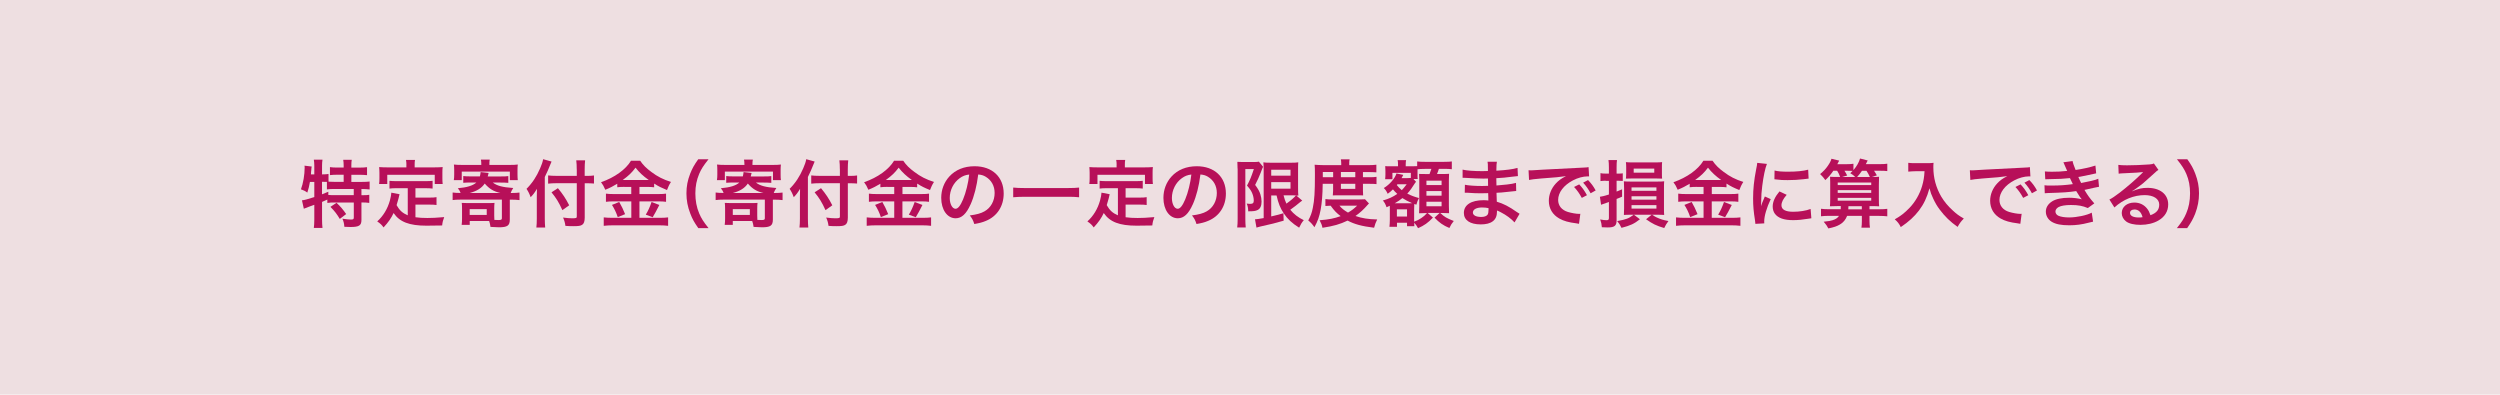 <?xml version="1.0" encoding="UTF-8"?><svg id="_レイヤー_2" xmlns="http://www.w3.org/2000/svg" viewBox="0 0 510.24 80.53"><defs><style>.cls-1{fill:#eedfe1;}.cls-2{fill:#b71059;}</style></defs><g id="_杉森"><rect class="cls-1" width="510.24" height="80.53"/><path class="cls-2" d="M63.26,37.11c-.13.81-.29,1.42-.54,2.2-.43-.33-.78-.49-1.3-.67.46-1.21.76-2.97.76-4.46,0-.09-.01-.19-.03-.37l1.47.18c-.06.27-.06.3-.09.76l-.03.23-.04.61h.69v-1.77c0-.45-.03-.83-.1-1.23h1.77c-.06.39-.09.74-.09,1.23v1.77h.12c.54,0,.87-.03,1.2-.09v1.58c.46.03.84.04,1.38.04h1.71v-1.46h-1.26c-.61,0-1.09.03-1.54.08v-1.63c.44.06.87.09,1.54.09h1.26v-.46c0-.44-.03-.75-.09-1.12h1.74c-.06.34-.08.66-.08,1.11v.48h1.62c.67,0,1.12-.03,1.58-.09v1.63c-.45-.04-.93-.08-1.58-.08h-1.62v1.46h2.03c.75,0,1.3-.03,1.7-.08v1.62c-.47-.06-1.02-.09-1.58-.09h-.09v1.26h.13c.72,0,1.09-.01,1.47-.08v1.65c-.46-.06-.87-.09-1.47-.09h-.13v3.58c0,1.12-.48,1.43-2.22,1.43-.25,0-.81-.02-1.27-.04-.04-.69-.17-1.14-.39-1.65.85.12,1.35.17,1.75.17.48,0,.57-.08.57-.45v-3.03h-3.93c-.63,0-.99.01-1.47.09v-.69c-.42.2-.69.32-1.08.48v3.57c0,.66.03,1.23.09,1.74h-1.77c.06-.34.1-1.07.1-1.74v-2.98c-.36.13-.69.25-1,.36-.79.29-.97.36-1.14.44l-.38-1.71c.54-.06,1.14-.23,2.52-.67v-3.09h-.88ZM65.72,39.66c.58-.23.78-.3,1.29-.53v.66c.36.03.79.04,1.46.04h3.73v-1.26h-3.78c-.79,0-1.25.01-1.7.09v-1.54c-.33-.01-.52-.01-.76-.01h-.24v2.55ZM68.69,41.4c.77.71,1.33,1.37,1.96,2.29l-1.3.99c-.6-1-1.04-1.58-1.91-2.46l1.25-.83Z"/><path class="cls-2" d="M83.21,38.41h-2.2c-.66,0-1.08.01-1.52.08v-1.59c.39.06.83.07,1.52.07h5.74c.71,0,1.14-.01,1.54-.07v1.59c-.42-.06-.85-.08-1.54-.08h-1.96v1.92h2.83c.69,0,1.07-.02,1.47-.09v1.6c-.45-.06-.81-.08-1.47-.08h-2.83v2.58c.74.11,1.56.15,2.45.15s1.89-.04,3.42-.18c-.24.62-.35,1.02-.42,1.71-1.23.03-2.01.04-3.2.04-3.51,0-5.47-.76-6.71-2.58-.48,1.03-1.05,1.86-2.05,2.94-.39-.55-.6-.75-1.29-1.23,1.23-1.11,2.1-2.55,2.58-4.25.17-.62.29-1.29.3-1.62l1.67.32c-.08.25-.08.27-.21.88-.08.3-.17.64-.39,1.35.6,1.07,1.21,1.62,2.28,2.08v-5.56ZM82.95,33.6c0-.37-.03-.63-.09-.96h1.84c-.06.32-.07.56-.07.95v.57h4.05c.6,0,1.11-.02,1.67-.06-.05.35-.06.68-.06,1.11v1.17c0,.43.01.78.06,1.17h-1.62v-1.88h-9.69v1.88h-1.67c.06-.36.07-.66.07-1.18v-1.16c0-.39-.03-.76-.06-1.11.54.04,1.05.06,1.65.06h3.91v-.56Z"/><path class="cls-2" d="M100.58,37.26c.85.66,1.98.96,4.17,1.11-.3.46-.4.67-.52,1.02h.18c.65,0,1.14-.03,1.62-.09v1.54c-.51-.06-1.02-.09-1.62-.09h-.36v4.04c0,1.26-.48,1.6-2.24,1.6-.41,0-1.06-.03-1.7-.08-.07-.51-.15-.83-.28-1.21h-3.96v.79h-1.65c.06-.42.08-.76.08-1.29v-2.04c0-.51-.01-.81-.06-1.15.36.03.7.04,1.21.04h4.23c.67,0,.92-.02,1.25-.04-.04.33-.06.67-.06,1.18v1.42c0,.24.02.71.03.87.33.01.71.03.88.03.48,0,.65-.09.65-.34v-3.83h-8.42c-.69,0-1.17.03-1.63.09v-1.54c.42.06.87.09,1.63.09-.15-.39-.3-.64-.57-.96,1.87-.17,3.03-.51,3.79-1.17h-1.15c-.71,0-1.11.02-1.53.06v-1.38c.44.06.79.07,1.41.07h1.98c.09-.36.11-.5.15-.88l1.63.18s-.08.27-.18.71h2.73c.71,0,1.07-.01,1.47-.07v1.38c-.49-.04-.94-.06-1.62-.06h-1.54ZM98.23,33.55c0-.42-.01-.66-.08-.97h1.8c-.06.3-.07.54-.07.96v.12h4.15c.69,0,1.12-.01,1.65-.08-.04.33-.06.62-.06,1.11v.96c0,.48.02.76.06,1.12h-1.62v-1.74h-9.82v1.74h-1.62c.06-.38.08-.66.08-1.12v-.96c0-.48-.02-.77-.06-1.11.53.06.95.08,1.65.08h3.94v-.11ZM95.86,43.87h3.48v-1.19h-3.48v1.19ZM102.13,39.39c-1.38-.31-2.27-.85-3.2-1.93-.63.93-1.58,1.53-3.06,1.93h6.25Z"/><path class="cls-2" d="M111.19,44.64c0,.67.03,1.23.08,1.8h-1.8c.06-.54.09-1.05.09-1.8v-4.42c0-.74,0-1.08.03-1.68-.51.84-.75,1.15-1.29,1.71-.23-.66-.45-1.12-.84-1.71,1.17-1.17,2.05-2.49,2.77-4.17.36-.83.53-1.33.62-1.88l1.72.48c-.1.23-.21.48-.36.87-.18.5-.6,1.44-1.02,2.28v8.52ZM117.71,34.58c0-.72-.03-1.33-.1-1.86h1.81c-.06.57-.09,1.11-.09,1.86v1.32h.44c.66,0,1.06-.03,1.46-.09v1.65c-.41-.03-.89-.06-1.41-.06h-.48v7c0,.78-.17,1.25-.51,1.47-.33.23-.74.29-1.84.29-.54,0-.95-.01-1.59-.06-.09-.66-.2-1.05-.48-1.7.86.11,1.32.15,1.84.15.84,0,.96-.04.96-.38v-6.78h-4.08c-.62,0-1.28.03-1.77.09v-1.68c.46.06,1,.09,1.7.09h4.15v-1.32ZM113.86,38.4c1.04,1.26,1.61,2.13,2.31,3.5l-1.39.99c-.72-1.59-1.25-2.45-2.22-3.64l1.3-.84Z"/><path class="cls-2" d="M127.45,38.14c-.6,0-1.04.02-1.47.08v-.72c-.85.51-1.45.83-2.44,1.23-.36-.79-.46-.99-.87-1.54,2.79-.97,5.04-2.59,6.12-4.39h1.86c.6.88,1.25,1.53,2.31,2.31,1.23.93,2.36,1.5,3.98,2.03-.36.55-.58,1.04-.81,1.65-1.18-.49-1.68-.73-2.62-1.32v.76c-.43-.06-.84-.08-1.47-.08h-1.53v1.46h3.79c.78,0,1.25-.03,1.64-.09v1.67c-.42-.06-.95-.09-1.65-.09h-3.78v3.36h4.08c.77,0,1.28-.03,1.77-.09v1.72c-.56-.07-1.19-.1-1.8-.1h-9.48c-.69,0-1.23.03-1.86.1v-1.72c.54.06,1.09.09,1.86.09h3.77v-3.36h-3.56c-.64,0-1.17.03-1.62.09v-1.67c.4.06.88.09,1.63.09h3.54v-1.46h-1.38ZM126.38,41.22c.51.9.79,1.47,1.2,2.49l-1.5.6c-.32-.95-.71-1.74-1.18-2.49l1.48-.6ZM127.4,36.74h4.65q.13.01.36,0c-1.19-.84-1.92-1.53-2.7-2.52-.76,1.02-1.38,1.62-2.62,2.52h.32ZM134.57,41.83q-.19.34-.75,1.44c-.04.09-.1.2-.61,1.07l-1.41-.53c.46-.75.83-1.54,1.18-2.58l1.59.6Z"/><path class="cls-2" d="M142.52,46.56c-.84-1.2-1.21-1.86-1.63-2.96-.54-1.38-.79-2.7-.79-4.14s.24-2.66.76-4c.43-1.09.79-1.75,1.65-2.96h2.1c-1.05,1.32-1.49,2-1.91,2.99-.52,1.23-.78,2.5-.78,3.97s.25,2.87.79,4.11c.42.99.84,1.65,1.9,2.99h-2.1Z"/><path class="cls-2" d="M154.28,37.26c.86.66,1.98.96,4.17,1.11-.3.46-.41.67-.53,1.02h.18c.64,0,1.14-.03,1.62-.09v1.54c-.51-.06-1.02-.09-1.62-.09h-.36v4.04c0,1.26-.48,1.6-2.23,1.6-.41,0-1.07-.03-1.7-.08-.08-.51-.15-.83-.29-1.21h-3.96v.79h-1.65c.06-.42.08-.76.08-1.29v-2.04c0-.51-.02-.81-.06-1.15.36.03.71.04,1.21.04h4.23c.67,0,.91-.02,1.24-.04-.04.33-.06.67-.06,1.18v1.42c0,.24.01.71.03.87.33.01.71.03.88.03.48,0,.64-.09.64-.34v-3.83h-8.41c-.69,0-1.17.03-1.63.09v-1.54c.42.06.87.09,1.63.09-.15-.39-.3-.64-.57-.96,1.88-.17,3.03-.51,3.79-1.17h-1.16c-.71,0-1.11.02-1.53.06v-1.38c.43.06.79.07,1.41.07h1.98c.09-.36.1-.5.15-.88l1.64.18s-.08.27-.18.71h2.73c.71,0,1.06-.01,1.47-.07v1.38c-.5-.04-.95-.06-1.62-.06h-1.54ZM151.93,33.55c0-.42-.02-.66-.08-.97h1.8c-.06.3-.08.54-.08.96v.12h4.16c.69,0,1.12-.01,1.65-.08-.04.33-.06.62-.06,1.11v.96c0,.48.01.76.06,1.12h-1.62v-1.74h-9.82v1.74h-1.62c.06-.38.08-.66.08-1.12v-.96c0-.48-.01-.77-.06-1.11.52.06.94.08,1.65.08h3.95v-.11ZM149.56,43.87h3.48v-1.19h-3.48v1.19ZM155.82,39.39c-1.38-.31-2.26-.85-3.19-1.93-.63.93-1.58,1.53-3.06,1.93h6.25Z"/><path class="cls-2" d="M164.89,44.64c0,.67.03,1.23.08,1.8h-1.8c.06-.54.09-1.05.09-1.8v-4.42c0-.74,0-1.08.03-1.68-.51.84-.75,1.15-1.29,1.71-.23-.66-.45-1.12-.84-1.71,1.17-1.17,2.05-2.49,2.77-4.17.36-.83.53-1.33.62-1.88l1.72.48c-.1.23-.21.48-.36.87-.18.5-.6,1.44-1.02,2.28v8.52ZM171.41,34.58c0-.72-.03-1.33-.1-1.86h1.81c-.06.57-.09,1.11-.09,1.86v1.32h.44c.66,0,1.06-.03,1.46-.09v1.65c-.41-.03-.89-.06-1.41-.06h-.48v7c0,.78-.17,1.25-.51,1.47-.33.23-.74.29-1.84.29-.54,0-.95-.01-1.59-.06-.09-.66-.2-1.05-.48-1.7.86.11,1.32.15,1.84.15.84,0,.96-.04.96-.38v-6.78h-4.08c-.62,0-1.28.03-1.77.09v-1.68c.46.06,1,.09,1.7.09h4.15v-1.32ZM167.56,38.4c1.04,1.26,1.61,2.13,2.31,3.5l-1.39.99c-.72-1.59-1.25-2.45-2.22-3.64l1.3-.84Z"/><path class="cls-2" d="M181.15,38.14c-.6,0-1.04.02-1.47.08v-.72c-.86.51-1.46.83-2.45,1.23-.36-.79-.46-.99-.87-1.54,2.79-.97,5.04-2.59,6.12-4.39h1.86c.6.88,1.24,1.53,2.31,2.31,1.23.93,2.35,1.5,3.97,2.03-.36.55-.58,1.04-.81,1.65-1.19-.49-1.68-.73-2.62-1.32v.76c-.43-.06-.84-.08-1.47-.08h-1.53v1.46h3.79c.78,0,1.25-.03,1.63-.09v1.67c-.42-.06-.94-.09-1.65-.09h-3.78v3.36h4.08c.76,0,1.27-.03,1.77-.09v1.72c-.55-.07-1.18-.1-1.8-.1h-9.48c-.69,0-1.23.03-1.86.1v-1.72c.54.06,1.1.09,1.86.09h3.76v-3.36h-3.55c-.64,0-1.17.03-1.62.09v-1.67c.41.06.88.09,1.63.09h3.54v-1.46h-1.38ZM180.08,41.22c.51.9.79,1.47,1.2,2.49l-1.5.6c-.31-.95-.7-1.74-1.18-2.49l1.49-.6ZM181.1,36.74h4.65q.14.01.36,0c-1.18-.84-1.92-1.53-2.7-2.52-.76,1.02-1.38,1.62-2.62,2.52h.32ZM188.27,41.83q-.2.34-.75,1.44c-.04.09-.11.2-.62,1.07l-1.41-.53c.46-.75.83-1.54,1.19-2.58l1.59.6Z"/><path class="cls-2" d="M198.08,41.73c-.86,1.94-1.82,2.82-3.04,2.82-1.71,0-2.94-1.74-2.94-4.16,0-1.65.58-3.19,1.65-4.36,1.26-1.38,3.03-2.1,5.16-2.1,3.6,0,5.94,2.19,5.94,5.57,0,2.59-1.35,4.66-3.65,5.59-.72.3-1.3.45-2.35.63-.25-.79-.43-1.12-.92-1.75,1.38-.18,2.28-.42,2.99-.83,1.3-.72,2.08-2.14,2.08-3.75,0-1.44-.64-2.61-1.84-3.33-.46-.27-.85-.39-1.51-.45-.29,2.35-.81,4.42-1.56,6.12ZM195.88,36.36c-1.26.9-2.04,2.44-2.04,4.05,0,1.23.52,2.2,1.18,2.2.5,0,1-.63,1.54-1.92.57-1.35,1.07-3.37,1.25-5.07-.78.09-1.32.3-1.93.74Z"/><path class="cls-2" d="M220.24,40.26c-.69-.08-1.38-.1-2.28-.1h-8.88c-.84,0-1.62.04-2.29.1v-1.98c.65.07,1.32.1,2.29.1h8.88c1,0,1.7-.03,2.28-.1v1.98Z"/><path class="cls-2" d="M228.15,38.41h-2.2c-.66,0-1.08.01-1.52.08v-1.59c.39.06.83.07,1.52.07h5.74c.71,0,1.14-.01,1.54-.07v1.59c-.42-.06-.85-.08-1.54-.08h-1.96v1.92h2.83c.69,0,1.07-.02,1.47-.09v1.6c-.45-.06-.81-.08-1.47-.08h-2.83v2.58c.74.11,1.56.15,2.45.15s1.89-.04,3.42-.18c-.24.62-.35,1.02-.42,1.71-1.23.03-2.01.04-3.2.04-3.51,0-5.47-.76-6.71-2.58-.48,1.03-1.05,1.86-2.05,2.94-.39-.55-.6-.75-1.29-1.23,1.23-1.11,2.1-2.55,2.58-4.25.17-.62.29-1.29.3-1.62l1.67.32c-.08.25-.08.27-.21.88-.08.3-.17.64-.39,1.35.6,1.07,1.21,1.62,2.28,2.08v-5.56ZM227.9,33.6c0-.37-.03-.63-.09-.96h1.84c-.06.32-.07.56-.07.95v.57h4.05c.6,0,1.11-.02,1.67-.06-.05.35-.06.68-.06,1.11v1.17c0,.43.01.78.06,1.17h-1.62v-1.88h-9.69v1.88h-1.67c.06-.36.07-.66.07-1.18v-1.16c0-.39-.03-.76-.06-1.11.54.04,1.05.06,1.65.06h3.91v-.56Z"/><path class="cls-2" d="M243.43,41.73c-.86,1.94-1.82,2.82-3.04,2.82-1.71,0-2.94-1.74-2.94-4.16,0-1.65.58-3.19,1.65-4.36,1.26-1.38,3.03-2.1,5.16-2.1,3.6,0,5.94,2.19,5.94,5.57,0,2.59-1.35,4.66-3.65,5.59-.72.3-1.3.45-2.35.63-.25-.79-.43-1.12-.92-1.75,1.38-.18,2.28-.42,2.99-.83,1.3-.72,2.08-2.14,2.08-3.75,0-1.44-.64-2.61-1.84-3.33-.46-.27-.85-.39-1.51-.45-.29,2.35-.81,4.42-1.56,6.12ZM241.22,36.36c-1.26.9-2.04,2.44-2.04,4.05,0,1.23.52,2.2,1.18,2.2.5,0,1-.63,1.54-1.92.57-1.35,1.07-3.37,1.25-5.07-.78.09-1.32.3-1.93.74Z"/><path class="cls-2" d="M252.58,34.41c0-.46-.01-.72-.04-1.38.27.03.55.04,1.09.04h2.21c.6,0,.92-.03,1.09-.08l.86,1.05c-.11.2-.15.32-.46,1.14-.32.82-.66,1.6-1.16,2.56.62.84.86,1.28,1.07,1.92.15.46.24,1.02.24,1.49,0,.88-.27,1.45-.81,1.71-.41.21-.83.27-1.91.27-.03-.72-.09-1.06-.31-1.58.21.03.46.06.66.06.58,0,.78-.17.78-.66s-.12-1.04-.33-1.54c-.22-.5-.45-.84-1.05-1.53.66-1.27.83-1.67,1.4-3.38h-1.74v10.2c0,.63.03,1.18.08,1.72h-1.74c.06-.45.09-1.02.09-1.72v-10.3ZM259.45,39.87v4.3q1.68-.38,2.49-.65l.05,1.52c-1.56.46-2.57.71-4.79,1.2-.33.08-.6.15-.76.21l-.3-1.69c.3,0,.84-.09,1.77-.25v-9.78c0-.67-.02-1.03-.06-1.6.3.06.66.08,1.44.08h4.29c.72,0,1-.02,1.39-.08-.03.36-.04.71-.04,1.67v3.5c0,.85.01,1.14.06,1.63q-.28-.03-.42-.03l1.21,1.04c-.07.03-.3.21-.42.31-.46.41-1.38,1.11-2.02,1.56.74.9,1.59,1.56,2.76,2.13-.39.45-.63.84-.95,1.53-1.45-.91-2.37-1.77-3.13-2.91-.72-1.08-1.11-2.04-1.48-3.67h-1.08ZM259.45,35.85h3.94v-1.21h-3.94v1.21ZM259.45,38.5h3.94v-1.33h-3.94v1.33ZM261.97,39.87c.2.78.32,1.12.58,1.69.9-.63,1.68-1.32,1.95-1.68-.2-.01-.53-.01-.74-.01h-1.8Z"/><path class="cls-2" d="M269.96,37.51c-.03,2.29-.17,3.93-.42,5.29-.27,1.41-.6,2.36-1.27,3.57-.42-.6-.74-.95-1.26-1.38.5-.92.74-1.58.93-2.57.33-1.56.43-3.21.43-6.76,0-1.11-.01-1.5-.06-2.04.52.04,1.05.08,1.69.08h3.74v-.33c0-.33-.03-.57-.08-.85h1.79c-.06.25-.08.49-.08.87v.32h3.72c.84,0,1.37-.03,1.82-.09v1.56c-.5-.04-.87-.06-1.58-.06h-1.16v1.05h1.44c.61,0,.94-.01,1.33-.08v1.49c-.35-.04-.65-.06-1.33-.06h-1.44v1.41c0,.38.01.69.04.95-.34-.02-.38-.02-.97-.02h-4.17c-.58,0-.78,0-1.05.02.03-.25.06-.63.06-.95v-1.41h-2.13ZM279.4,41.53c-.13.13-.15.15-.29.3-.81.94-1.57,1.63-2.47,2.25,1.3.46,2.61.67,4.44.71-.28.55-.46,1.03-.63,1.69-2.52-.31-4.02-.72-5.41-1.46-1.56.75-2.85,1.12-5.13,1.47-.12-.57-.24-.89-.58-1.54,1.89-.14,3.04-.38,4.29-.84-.84-.64-1.29-1.09-2.04-2.13-.53.02-.75.03-1.07.06v-1.41c.38.06.81.08,1.61.08h5.23c.62,0,.88-.02,1.25-.04l.81.87ZM272.09,36.16v-1.05h-2.11v1.05h2.11ZM273.38,41.98c.45.56.93.93,1.74,1.41.79-.46,1.18-.76,1.86-1.41h-3.6ZM276.61,36.16v-1.05h-2.94v1.05h2.94ZM273.67,38.55h2.94v-1.04h-2.94v1.04Z"/><path class="cls-2" d="M287.92,35.28h-3.73v1.3h-1.49c.04-.36.06-.63.06-.96v-.72c0-.27-.02-.63-.04-1,.21.03.55.04,1.2.04h1.41v-.32c0-.42-.01-.63-.08-.94h1.73c-.06.27-.08.48-.08.96v.3h1.23c.62,0,.89-.02,1.11-.03v-.96c.48.06.74.08,1.58.08h3.91c.83,0,1.28-.03,1.58-.08v1.59c-.52-.06-.83-.08-1.58-.08h-1.06c-.12.41-.21.63-.38,1.05h.99c.9,0,1.17,0,1.47-.04-.03.42-.04.77-.04,1.33v5.17c0,.65.01,1,.04,1.54-.51-.03-.93-.04-1.29-.04h-.51c.87.81,1.26,1.04,2.76,1.63-.39.47-.65.89-.9,1.44-1.32-.58-2.04-1.08-3.03-2.12l1.05-.96h-2.46l1.09.95c-1,1.06-1.8,1.62-3.04,2.16-.21-.41-.5-.83-.79-1.12.02.3.03.52.04.72h-1.5v-.71h-2.05v.83h-1.54c.04-.38.08-.86.08-1.4v-2.34c0-.21,0-.33-.01-.55-.26.12-.35.17-.66.3-.2-.6-.41-.99-.75-1.38,1.21-.34,2.04-.72,2.94-1.35-.45-.42-.6-.57-.88-.92-.45.43-.63.58-1.08.9-.24-.53-.42-.81-.79-1.17,1.2-.72,2.29-1.98,2.58-2.98l1.39.29c-.04.09-.06.12-.12.24q-.09.18-.22.42h1.2c.31,0,.45,0,.69-.03v-1.05ZM287.63,41.49c.32,0,.41,0,.58-.02-.76-.33-1.41-.66-1.99-1.04-.54.44-.89.68-1.56,1.05h2.97ZM285.22,37.6c-.04.08-.06.09-.14.17.29.38.6.69,1.02,1.04.31-.31.46-.5,1-1.2h-1.89ZM285.1,44.19h2.07v-1.46h-2.07v1.46ZM289,37.11l-.06.07c-.09.12-.11.14-.18.24-.54.88-1,1.51-1.54,2.1.84.42,1.41.63,2.39.9-.26.46-.36.72-.53,1.35l-.43-.13q-.03.46-.03,1.04v2.56c.63-.22.93-.38,1.46-.73.5-.33.69-.51,1.17-1.02h-.45c-.25,0-.65.02-1.17.04.03-.36.04-1.03.04-1.38v-5.25q0-.68-.04-1.41c.3.03.5.03,1.26.03h.87c.21-.52.27-.72.38-1.05h-1.3c-.62,0-1.2.03-1.53.08v.97c0,.58.01.78.04,1.01h-.87l.54.58ZM291.13,37.77h3.09v-.9h-3.09v.9ZM291.13,39.94h3.09v-.94h-3.09v.94ZM291.13,42.1h3.09v-.93h-3.09v.93Z"/><path class="cls-2" d="M309.11,45.39c-.66-.74-1.69-1.5-2.77-2.05-.33-.18-.45-.23-.81-.38v.17c0,.94-.27,1.59-.84,2.02-.57.44-1.38.65-2.47.65-2.19,0-3.45-.86-3.45-2.34,0-1.64,1.49-2.6,4-2.6.36,0,.62.02,1,.06q0-.18-.01-.36v-.33q-.01-.21-.03-.81c-.72.01-1.18.03-1.5.03-.91,0-1.47-.02-2.71-.11-.19-.01-.34-.01-.57-.01l.03-1.62c.65.15,2.07.25,3.5.25.3,0,.81-.01,1.23-.03,0-.13,0-.64-.02-1.5-.48.02-.72.02-.94.02-.74,0-2.67-.08-3.67-.15-.17-.01-.29-.01-.33-.01h-.24v-1.67c.78.2,2.33.31,4.05.31.24,0,.75-.01,1.12-.03-.01-1.5-.01-1.52-.08-1.89h1.91c-.08.41-.09.6-.11,1.83,2.04-.12,3.34-.29,4.32-.57l.08,1.67q-.33.01-1.19.13c-1.32.18-1.9.22-3.22.3.01.38.01.55.03,1.49q.75-.05,2.13-.2c.94-.12,1.18-.15,1.86-.33l.04,1.65c-.25.01-.63.06-.97.1-.22.03-.9.11-2.03.21-.21.01-.43.03-1.02.06q.04,1.46.06,1.82c1.32.39,2.49.97,4.11,2.12.25.17.33.22.54.34l-1.02,1.75ZM302.56,42.34c-1.21,0-1.95.39-1.95,1.04,0,.55.64.9,1.71.9.63,0,1.09-.18,1.3-.48.12-.2.18-.51.18-.96v-.36c-.5-.1-.79-.13-1.25-.13Z"/><path class="cls-2" d="M311.98,34.75c.33.02.5.02.57.02q.27,0,2.47-.15c1.09-.06,3.66-.2,7.66-.39,1.23-.06,1.31-.06,1.54-.12l.11,1.9q-.17-.01-.32-.01c-.9,0-2.01.3-2.97.81-1.9.99-3.03,2.49-3.03,4,0,1.17.73,2.07,1.99,2.45.74.22,1.7.39,2.24.39.01,0,.15,0,.3-.01l-.27,2.04c-.2-.04-.23-.04-.51-.09-1.65-.21-2.6-.48-3.51-.99-1.38-.78-2.14-2.05-2.14-3.62,0-1.27.51-2.53,1.42-3.52.57-.62,1.11-1.02,2.08-1.51-1.21.18-2.14.27-5.05.48-1.33.11-2.02.2-2.49.3l-.1-1.96ZM322.31,37.63c.66.71,1.07,1.28,1.58,2.21l-1.05.55c-.5-.92-.92-1.51-1.58-2.23l1.05-.53ZM324.64,39.45c-.45-.83-.94-1.53-1.53-2.17l1-.53c.67.69,1.09,1.26,1.56,2.12l-1.04.58Z"/><path class="cls-2" d="M327.73,36.88c-.38,0-.71.03-1.08.08v-1.62c.34.08.6.09,1.09.09h.63v-1.23c0-.74-.03-1.09-.09-1.53h1.74c-.06.42-.08.79-.08,1.51v1.25h.44c.38,0,.55-.01.82-.06v1.56c-.27-.03-.45-.04-.81-.04h-.45v2.21c.34-.13.5-.2,1.12-.46v1.5c-.51.22-.52.24-1.12.46v4.35c0,1.14-.42,1.47-1.83,1.47-.43,0-.75-.01-1.18-.04-.06-.64-.13-1.02-.34-1.59.57.11.93.15,1.3.15s.48-.09.48-.48v-3.24c-.96.34-1.5.52-1.6.57l-.24-1.63c.48-.06.83-.15,1.84-.46v-2.79h-.64ZM332.87,43.83c-.61,0-.82,0-1.44.04.03-.39.04-.72.04-1.37v-4.06c0-.66-.01-1.04-.04-1.43.38.03.67.05,1.38.05h5.46c.73,0,1.08-.02,1.38-.06-.04.41-.04.76-.04,1.44v4.06c0,.69,0,.99.04,1.37-.62-.04-.84-.04-1.46-.04h-1c.5.33.6.39.93.55.74.34,1.33.54,2.4.73-.41.56-.6.87-.86,1.43-1.63-.48-2.35-.84-3.71-1.79l1.16-.93h-3.64l1.23.93c-1.18.93-1.96,1.29-3.76,1.75-.25-.54-.53-.96-.88-1.38,1.88-.34,2.37-.54,3.38-1.3h-.56ZM331.9,34.16c0-.44-.01-.69-.06-1.07.39.04.7.06,1.35.06h4.57c.69,0,1.1-.02,1.47-.06-.04.32-.04.57-.04,1.04v1.29c0,.46,0,.64.04,1.04-.41-.03-.84-.04-1.44-.04h-4.54c-.58,0-.99.01-1.41.04.04-.33.06-.63.06-1.05v-1.25ZM332.99,38.94h5.08v-.69h-5.08v.69ZM332.99,40.75h5.08v-.69h-5.08v.69ZM332.99,42.58h5.08v-.72h-5.08v.72ZM333.43,35.24h4.2v-.83h-4.2v.83Z"/><path class="cls-2" d="M346.33,38.14c-.6,0-1.04.02-1.47.08v-.72c-.86.51-1.46.83-2.45,1.23-.36-.79-.46-.99-.87-1.54,2.79-.97,5.04-2.59,6.12-4.39h1.86c.6.88,1.24,1.53,2.31,2.31,1.23.93,2.35,1.5,3.97,2.03-.36.55-.58,1.04-.81,1.65-1.19-.49-1.68-.73-2.62-1.32v.76c-.43-.06-.84-.08-1.47-.08h-1.53v1.46h3.79c.78,0,1.25-.03,1.63-.09v1.67c-.42-.06-.94-.09-1.65-.09h-3.78v3.36h4.08c.76,0,1.27-.03,1.77-.09v1.72c-.55-.07-1.18-.1-1.8-.1h-9.48c-.69,0-1.23.03-1.86.1v-1.72c.54.06,1.1.09,1.86.09h3.76v-3.36h-3.55c-.64,0-1.17.03-1.62.09v-1.67c.41.06.88.09,1.63.09h3.54v-1.46h-1.38ZM345.26,41.22c.51.9.79,1.47,1.2,2.49l-1.5.6c-.31-.95-.7-1.74-1.18-2.49l1.49-.6ZM346.28,36.74h4.65q.14.01.36,0c-1.18-.84-1.92-1.53-2.7-2.52-.76,1.02-1.38,1.62-2.62,2.52h.32ZM353.45,41.83q-.2.34-.75,1.44c-.04.09-.11.2-.62,1.07l-1.41-.53c.46-.75.83-1.54,1.19-2.58l1.59.6Z"/><path class="cls-2" d="M358.27,45.69c-.02-.27-.03-.36-.08-.71-.29-1.81-.39-2.97-.39-4.48,0-1.94.18-3.65.61-5.87.17-.84.2-.99.23-1.39l1.98.21c-.36.88-.71,2.56-.95,4.48-.15,1.12-.21,2.01-.22,3.32,0,.33-.01.45-.03.83.17-.53.2-.63.78-1.98l1.2.54c-.83,1.74-1.33,3.48-1.33,4.54,0,.09,0,.21.01.41l-1.81.1ZM364.66,39.76c-.75.87-1.07,1.51-1.07,2.16,0,.85.83,1.3,2.38,1.3,1.32,0,2.62-.21,3.57-.57l.15,1.9c-.21.02-.27.03-.61.09-1.2.2-2.12.29-3.11.29-1.86,0-3.06-.42-3.72-1.3-.29-.38-.45-.93-.45-1.47,0-.98.45-1.98,1.38-3.09l1.47.69ZM362.18,34.8c.68.18,1.47.24,2.78.24,1.67,0,3.09-.13,4.08-.41l.09,1.82c-.12.01-.34.04-1.07.13-.96.12-2.1.18-3.21.18s-1.11,0-2.7-.17l.03-1.8Z"/><path class="cls-2" d="M374.17,34.86c-.58.84-.97,1.29-1.63,1.9-.29-.43-.64-.84-1.06-1.23.73-.62,1.14-1.05,1.59-1.71.42-.6.62-1.02.72-1.42l1.58.38c-.04.09-.17.33-.38.73h1.88c.64,0,1.05-.03,1.41-.09v1.3c.69-.81,1.12-1.57,1.35-2.37l1.56.4q-.15.3-.38.75h2.85c.7,0,1.14-.03,1.53-.09v1.51c-.43-.06-.87-.07-1.53-.07h-1.17c.31.5.38.57.57.94l-.99.33c.77,0,1.05-.01,1.44-.04-.03.41-.04.87-.04,1.63v2.81c0,.84.01,1.24.06,1.59-.48-.03-.76-.04-1.59-.04h-.38v.64h1.89c.81,0,1.32-.03,1.74-.09v1.53c-.5-.06-1.04-.09-1.74-.09h-1.89v1.05c0,.54.03.92.09,1.35h-1.74c.06-.38.09-.77.09-1.35v-1.05h-3.01c-.32.79-.75,1.33-1.46,1.75-.65.38-1.21.57-2.37.81-.24-.48-.45-.78-.95-1.37,1.17-.13,1.35-.17,1.8-.3.66-.21,1.03-.46,1.33-.9h-1.98c-.66,0-1.17.03-1.7.09v-1.53c.45.06.95.09,1.7.09h2.33c.01-.24.01-.34.01-.64h-.63c-.81,0-1.09.01-1.59.04.04-.38.06-.74.06-1.5v-3.45c0-.45-.01-.74-.03-1.08.33.03.57.04,1.2.04h.86c-.21-.55-.34-.83-.62-1.27h-.78ZM375.07,37.77h6.84v-.52h-6.84v.52ZM375.07,39.36h6.84v-.55h-6.84v.55ZM375.07,40.95h6.84v-.56h-6.84v.56ZM376.45,34.86c.24.36.33.52.55.96l-1.06.31h2.71c-.32-.33-.54-.5-1.02-.78.23-.21.3-.27.48-.47-.3-.01-.67-.03-1.11-.03h-.55ZM379.99,42.72v-.64h-2.73c0,.28,0,.38-.03.64h2.76ZM381.64,36.13c-.27-.58-.38-.78-.7-1.27h-.92c-.36.52-.66.92-1,1.27h2.62Z"/><path class="cls-2" d="M390.91,34.95c-.41,0-.86.03-1.44.08v-1.8c.44.06.75.07,1.41.07h2.38c.62,0,1.02-.01,1.37-.07-.04.43-.04.57-.04.94,0,2.13.54,4.11,1.6,5.94.63,1.05,1.37,1.95,2.4,2.88.76.71,1.2,1.02,2.22,1.62-.57.56-.85.95-1.27,1.7-1.5-1.05-2.62-2.15-3.65-3.53-.55-.73-.88-1.3-1.32-2.22-.39-.83-.53-1.2-.77-2.13-.54,1.92-1.14,3.2-2.14,4.53-.96,1.25-2.08,2.29-3.72,3.39-.32-.66-.66-1.11-1.23-1.58,1.28-.73,2.01-1.3,3.02-2.35,1.17-1.21,2.08-2.82,2.56-4.44.3-1.03.43-1.81.5-3.03h-1.88Z"/><path class="cls-2" d="M402.05,34.75c.33.02.5.02.57.02q.27,0,2.47-.15c1.09-.06,3.66-.2,7.66-.39,1.23-.06,1.31-.06,1.54-.12l.11,1.9q-.17-.01-.32-.01c-.9,0-2.01.3-2.97.81-1.9.99-3.03,2.49-3.03,4,0,1.17.73,2.07,1.99,2.45.74.22,1.7.39,2.24.39.01,0,.15,0,.3-.01l-.27,2.04c-.2-.04-.23-.04-.51-.09-1.65-.21-2.6-.48-3.51-.99-1.38-.78-2.14-2.05-2.14-3.62,0-1.27.51-2.53,1.42-3.52.57-.62,1.11-1.02,2.08-1.51-1.21.18-2.14.27-5.05.48-1.33.11-2.02.2-2.49.3l-.1-1.96ZM412.39,37.63c.66.71,1.07,1.28,1.58,2.21l-1.05.55c-.5-.92-.92-1.51-1.58-2.23l1.05-.53ZM414.71,39.45c-.45-.83-.94-1.53-1.53-2.17l1-.53c.67.69,1.09,1.26,1.56,2.12l-1.04.58Z"/><path class="cls-2" d="M417.37,34.99c.44.04.78.06,1.44.06,1.14,0,1.95-.04,3.09-.17q-.04-.12-.17-.39c-.38-.87-.58-1.33-.6-1.37l1.88-.25c.06.38.21.83.61,1.82,1.28-.17,3.02-.56,4.05-.9l.15,1.59q-.15.03-.51.11c-1,.24-2.67.57-3.13.63.24.55.33.75.58,1.23,1.29-.27,1.98-.42,2.07-.43.86-.21,1.04-.27,1.42-.44l.15,1.64c-.29.04-.6.1-.95.19-.61.15-1.11.25-1.47.33q-.38.08-.55.12c.78,1.29,1.02,1.61,2.01,2.75l-1.32.95c-1.08-.45-1.98-.62-3.45-.62-1.14,0-2.01.15-2.52.42-.42.24-.64.55-.64.92s.25.71.64.87c.48.21,1.28.33,2.15.33,1.56,0,3.67-.45,4.62-.98l.27,1.84q-.29.04-.98.23c-1.27.34-2.52.51-3.84.51-1.72,0-2.82-.22-3.66-.74-.72-.45-1.16-1.21-1.16-2.05s.45-1.56,1.26-2.08c.78-.5,1.98-.75,3.5-.75.92,0,1.79.11,2.59.32-.24-.23-.52-.65-1.15-1.68-1.59.24-2.55.3-5.81.4-.25.02-.36.02-.61.04l-.06-1.63c.44.06.53.06,1.54.06,1.58,0,2.82-.09,4.25-.29-.09-.18-.15-.27-.27-.56-.15-.31-.2-.4-.32-.67-1.2.13-2.28.2-4.02.21-.63,0-.71.02-1.02.03l-.08-1.59Z"/><path class="cls-2" d="M435.16,39.03c1.37-.54,2.03-.69,3.15-.69,2.56,0,4.21,1.32,4.21,3.38,0,1.42-.71,2.56-2.04,3.31-.98.56-2.25.86-3.63.86-1.26,0-2.31-.24-2.91-.69-.57-.42-.9-1.05-.9-1.72,0-1.25,1.08-2.14,2.58-2.14,1.05,0,1.96.43,2.59,1.23.3.38.47.71.69,1.35,1.25-.46,1.79-1.11,1.79-2.17,0-1.17-1.16-1.93-2.97-1.93-2.19,0-4.38.88-6.18,2.52l-1.02-1.62c.53-.25,1.12-.66,2.12-1.41,1.39-1.07,3.34-2.75,4.48-3.9.03-.03.18-.18.27-.27l-.02-.02c-.57.08-1.53.14-4.24.26-.33.01-.44.03-.72.07l-.07-1.8c.51.06.94.09,1.77.09,1.27,0,3.1-.07,4.56-.18.53-.04.69-.08.93-.2l.93,1.32c-.25.13-.36.22-.78.62-.75.69-1.84,1.67-2.35,2.1-.27.22-1.35,1.04-1.65,1.23q-.38.25-.62.39l.03.03ZM435.61,42.76c-.54,0-.88.27-.88.69,0,.6.67.94,1.78.94.29,0,.36,0,.78-.06-.27-1.04-.84-1.58-1.68-1.58Z"/><path class="cls-2" d="M444.29,46.56c1.06-1.33,1.48-2,1.9-2.99.54-1.24.79-2.58.79-4.11s-.24-2.75-.76-3.97c-.43-.99-.87-1.67-1.92-2.99h2.12c.84,1.19,1.2,1.84,1.63,2.96.52,1.37.76,2.58.76,4s-.25,2.76-.78,4.14c-.44,1.09-.8,1.75-1.64,2.96h-2.11Z"/></g></svg>